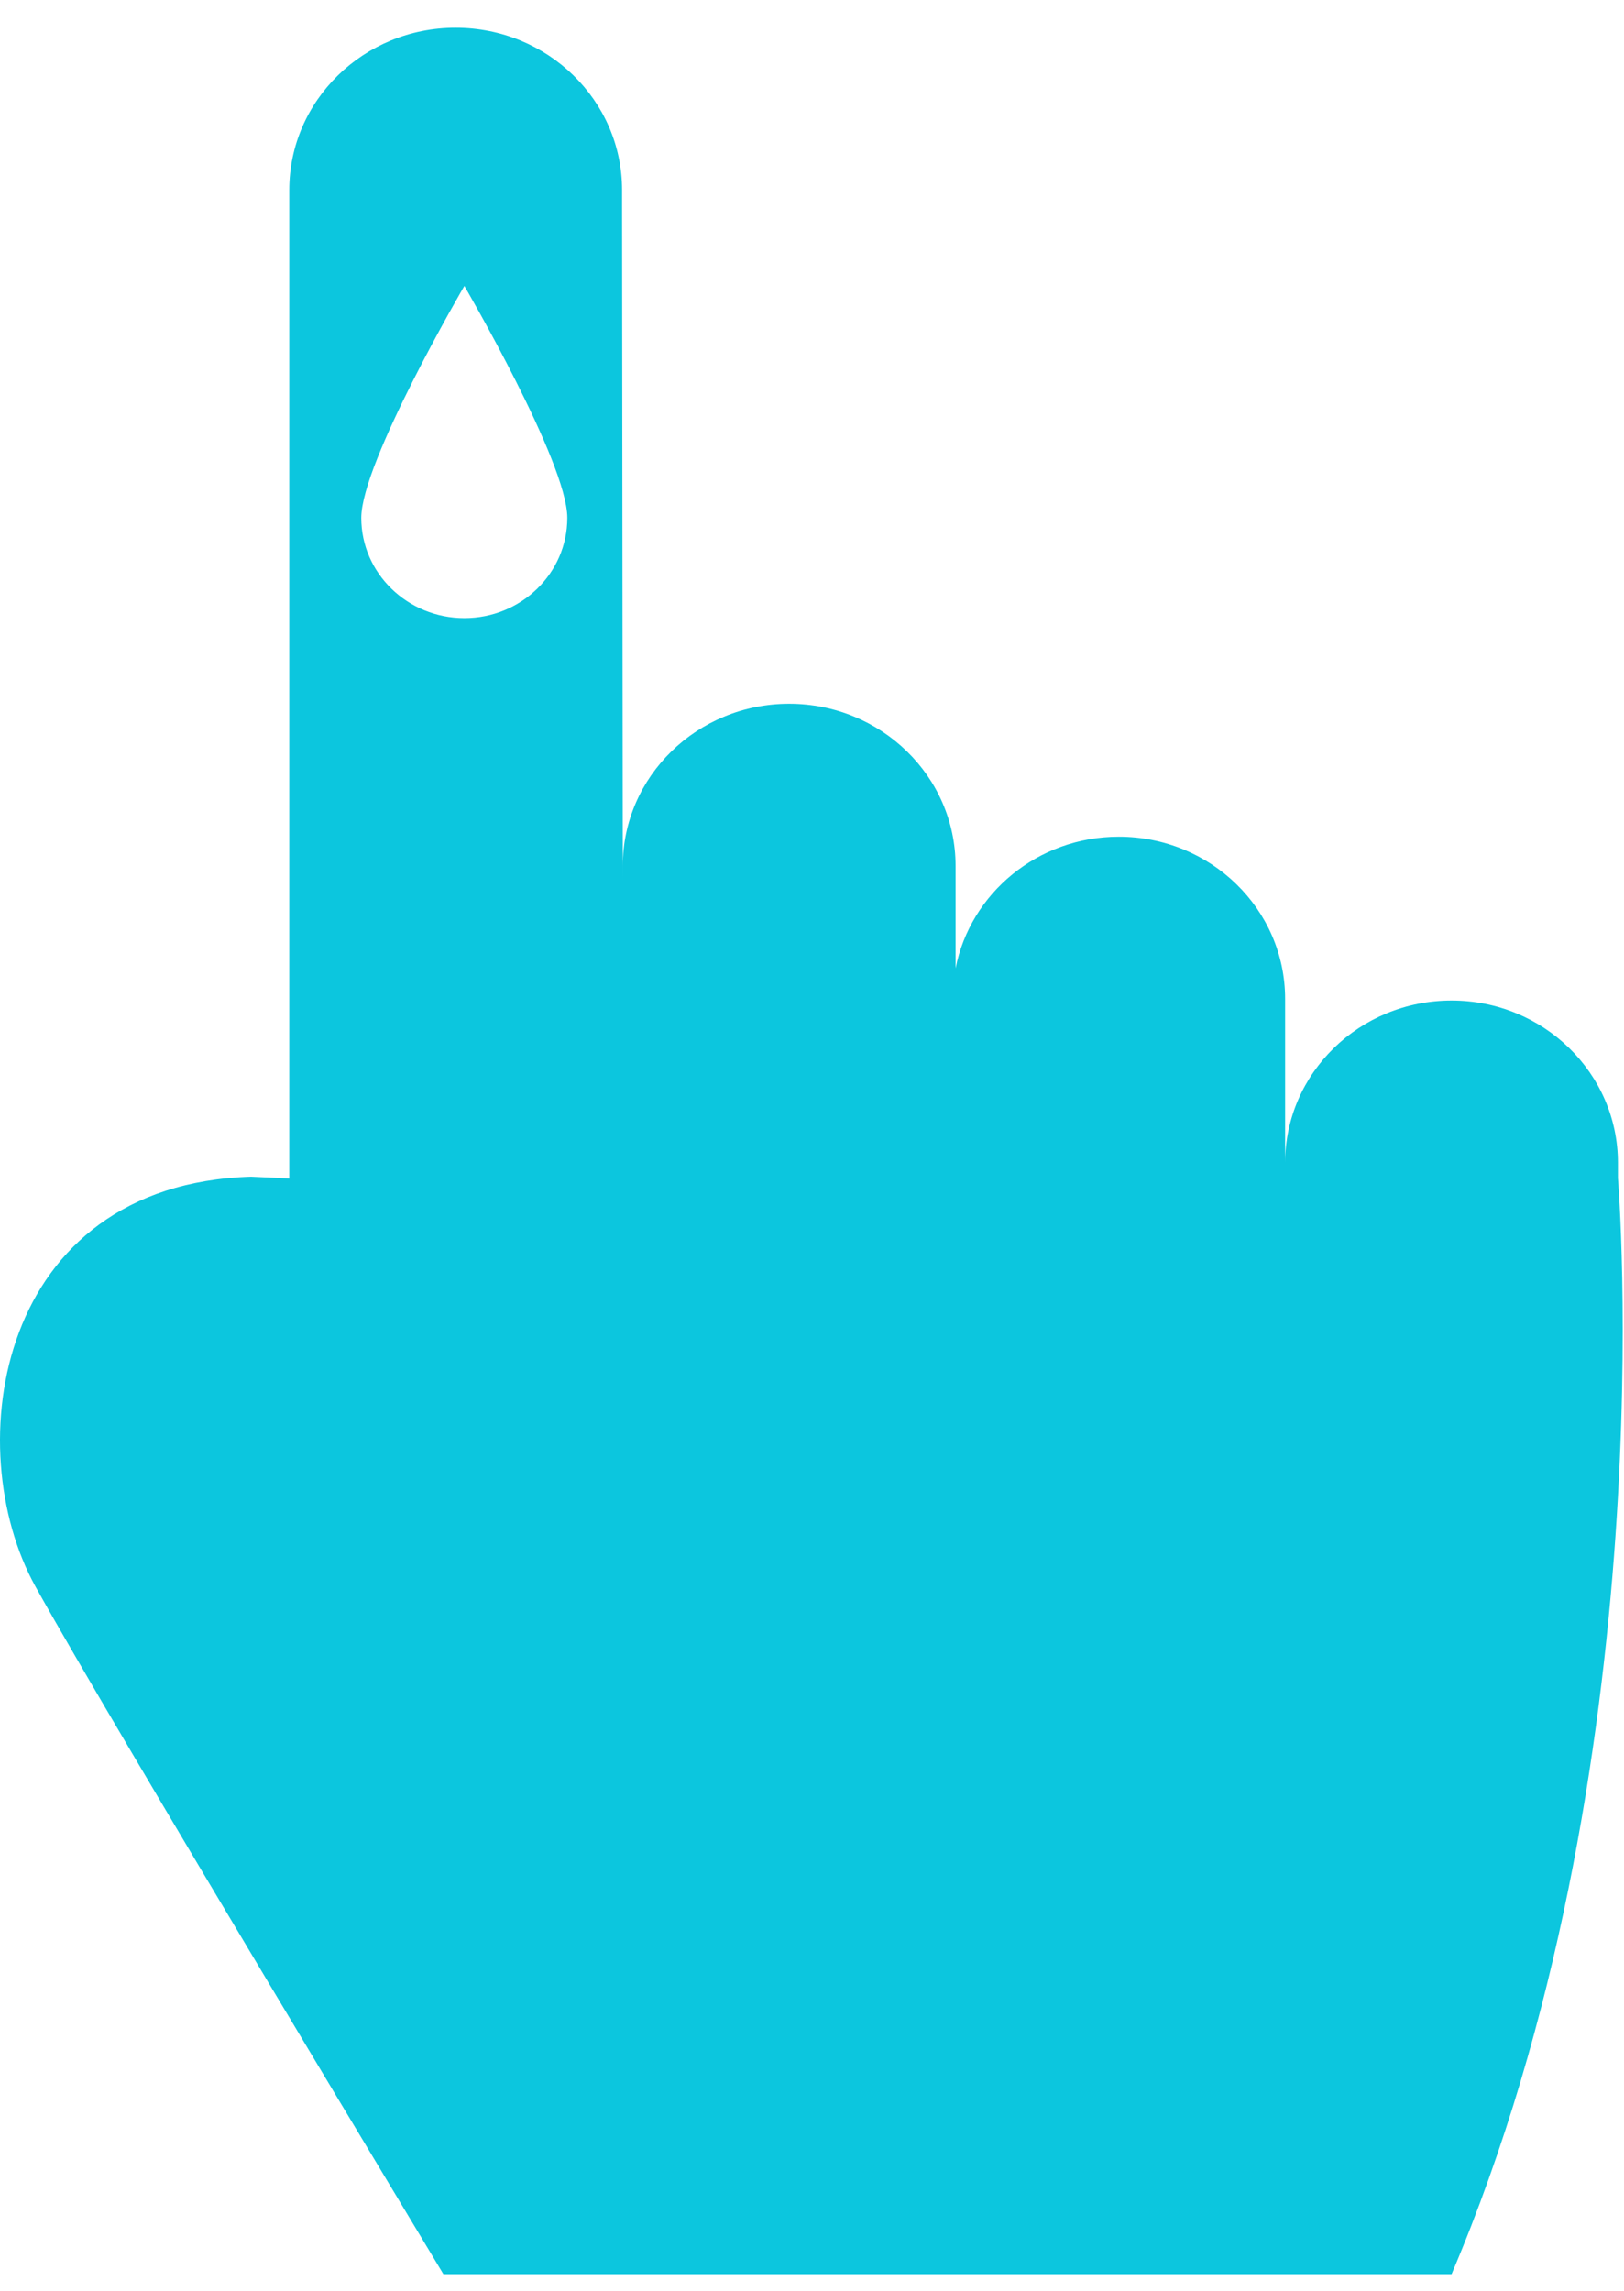 <svg width="39" height="55" viewBox="0 0 39 55" fill="none" xmlns="http://www.w3.org/2000/svg">
<path fill-rule="evenodd" clip-rule="evenodd" d="M13.624 12.433C13.624 13.764 12.517 14.841 11.152 14.841C9.787 14.841 8.676 13.764 8.676 12.433C8.676 11.098 11.152 6.866 11.152 6.866C11.152 6.866 13.624 11.098 13.624 12.433ZM38.854 28.288V27.919C38.854 25.765 37.063 24.022 34.859 24.022C32.652 24.022 30.862 25.765 30.862 27.919V24.352V23.983C30.862 21.832 29.074 20.089 26.867 20.089C24.92 20.089 23.3 21.451 22.948 23.25V21.163V20.791C22.948 18.64 21.158 16.897 18.951 16.897C16.746 16.897 14.956 18.64 14.956 20.791V21.163L14.939 4.933V4.564C14.939 2.41 13.149 0.667 10.942 0.667C8.737 0.667 6.947 2.41 6.947 4.564V4.933V28.294L6.027 28.252C-0.074 28.439 -0.997 34.744 0.849 38.087C2.701 41.424 10.648 54.6 10.648 54.6H34.859C40.026 42.445 38.854 28.288 38.854 28.288" fill="#0CC6DE"/>
</svg>
